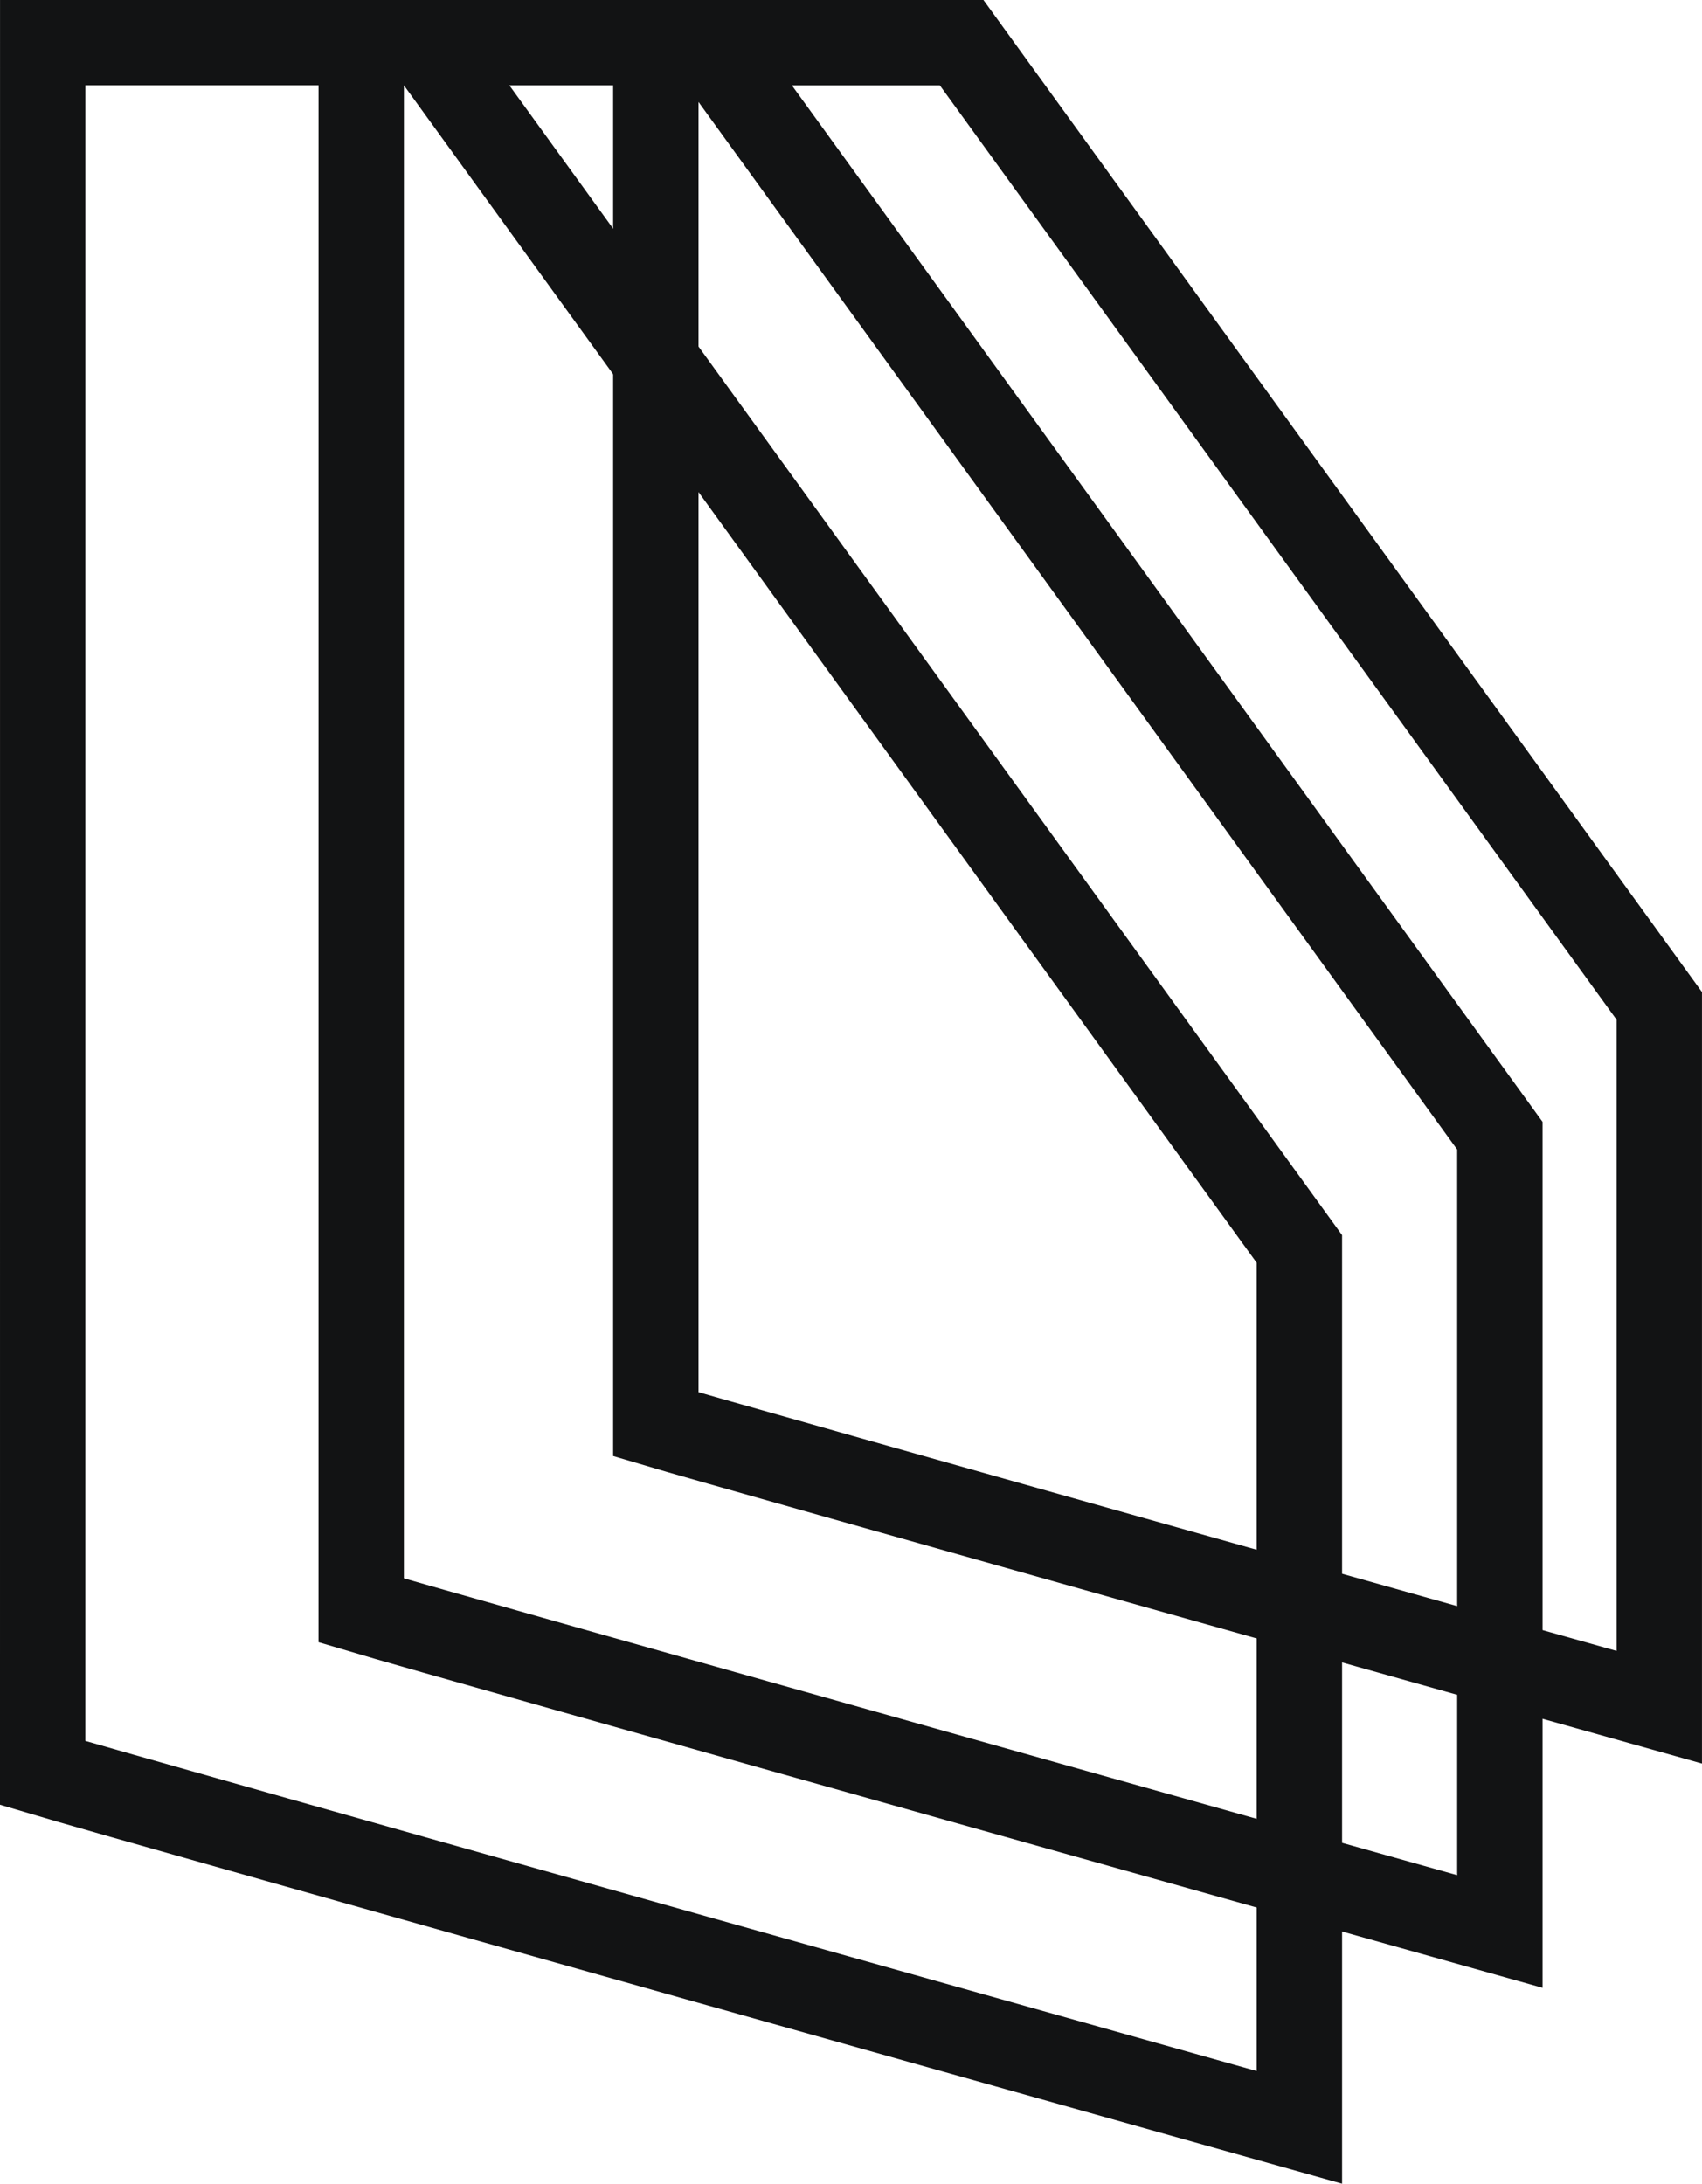 <svg xmlns="http://www.w3.org/2000/svg" width="59.805" height="76.731" viewBox="0 0 59.805 76.731">
  <g id="Group_4083" data-name="Group 4083" transform="translate(-18691.514 8748.498)">
    <path id="Path_792" data-name="Path 792" d="M18833.014-8842.788c3.1.929,44.158,12.454,44.158,12.454V-8861.2l-30.7-42.389h-13.457Z" transform="translate(-140 156.588)" fill="none" stroke="#121314" stroke-width="3"/>
    <path id="Path_793" data-name="Path 793" d="M18833.014-8848.5c2.809.84,40.01,11.283,40.01,11.283v-27.963l-27.816-38.408h-12.193Z" transform="translate(-128.808 156.588)" fill="none" stroke="#121314" stroke-width="3"/>
    <path id="Path_794" data-name="Path 794" d="M18833.014-8855.041c2.475.741,35.26,9.944,35.26,9.944v-24.644l-24.514-33.846h-10.746Z" transform="translate(-118.456 156.588)" fill="none" stroke="#121314" stroke-width="3"/>
  </g>
</svg>
